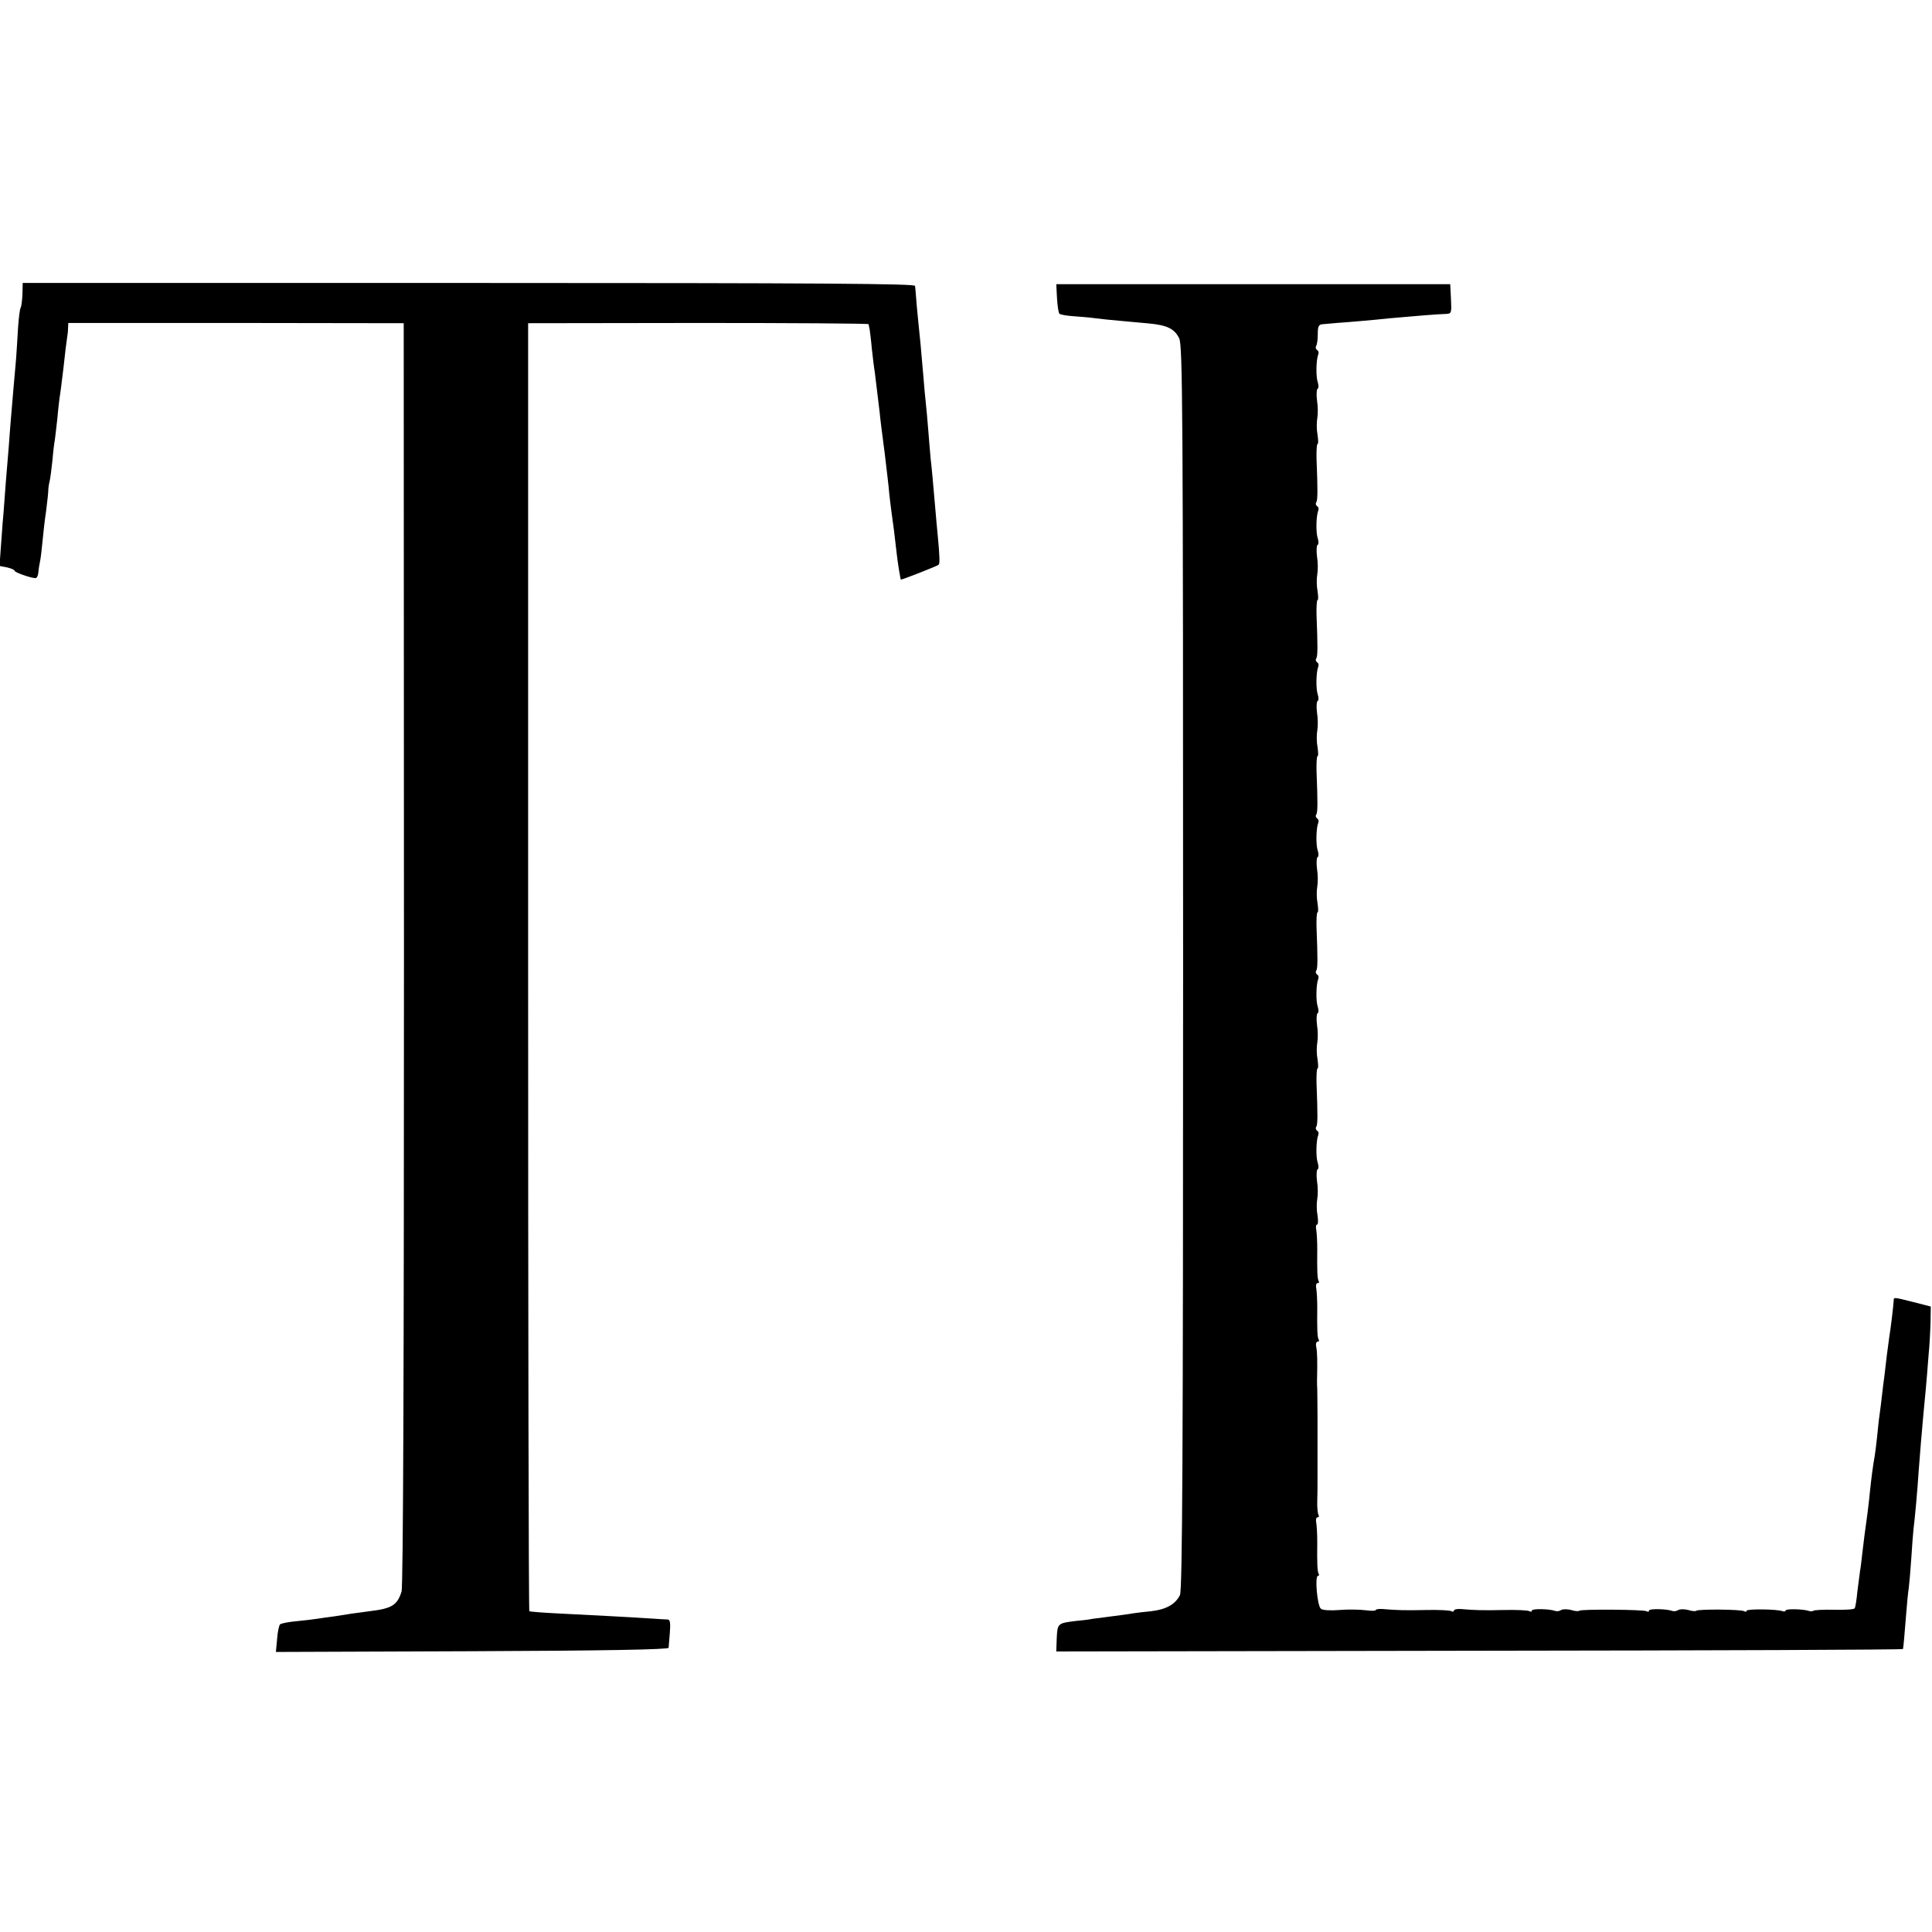 <?xml version="1.0" standalone="no"?>
<!DOCTYPE svg PUBLIC "-//W3C//DTD SVG 20010904//EN"
 "http://www.w3.org/TR/2001/REC-SVG-20010904/DTD/svg10.dtd">
<svg version="1.0" xmlns="http://www.w3.org/2000/svg"
 width="792pt" height="792pt" viewBox="0 0 792 792"
 preserveAspectRatio="xMidYMid meet">
<g transform="translate(0,792) scale(0.1,-0.1)"
fill="#000000" stroke="none">
<path d="M92 6715 c-1 -25 -4 -50 -7 -56 -4 -5 -8 -42 -11 -82 -2 -40 -6 -97
-8 -127 -3 -30 -7 -86 -11 -125 -3 -38 -8 -97 -11 -130 -3 -33 -6 -80 -8 -105
-6 -67 -19 -231 -21 -265 -2 -16 -6 -74 -10 -128 l-7 -97 31 -6 c17 -4 31 -10
31 -14 0 -6 63 -29 85 -30 6 0 11 10 12 22 1 13 4 33 7 46 3 13 7 49 10 80 3
31 9 89 15 127 5 39 9 77 9 85 0 8 2 24 5 35 3 11 8 51 12 88 3 37 8 76 10 85
1 9 6 48 10 85 3 37 8 76 9 85 2 9 9 64 16 122 6 58 13 114 15 125 2 11 4 29
4 41 l1 20 688 0 687 -1 1 -2585 c0 -1666 -3 -2596 -10 -2615 -18 -56 -40 -69
-131 -80 -27 -4 -61 -8 -74 -10 -13 -2 -45 -7 -70 -11 -25 -3 -57 -8 -71 -10
-14 -2 -52 -7 -85 -10 -33 -3 -63 -9 -67 -13 -4 -4 -10 -30 -12 -60 l-5 -53
805 3 c543 2 804 7 805 14 0 5 3 34 5 63 3 37 1 52 -8 53 -7 0 -38 2 -68 4
-89 6 -267 15 -385 21 -60 3 -112 7 -115 9 -3 2 -5 1190 -5 2642 l0 2638 698
1 c383 0 697 -2 698 -5 0 -3 2 -13 4 -21 1 -8 6 -44 9 -80 4 -36 9 -78 12 -95
5 -40 13 -109 20 -165 2 -25 12 -101 21 -170 8 -69 17 -141 18 -160 2 -19 6
-53 9 -75 6 -40 15 -111 22 -175 4 -37 15 -104 17 -106 2 -2 151 56 155 61 5
5 4 36 -3 110 -4 39 -8 88 -10 110 -10 115 -15 174 -20 215 -2 25 -7 79 -10
120 -3 41 -8 91 -10 110 -2 19 -7 69 -10 110 -10 118 -13 150 -21 225 -4 39
-8 84 -9 100 -1 17 -3 36 -4 43 -1 9 -374 12 -1830 12 l-1828 0 -1 -45z"/>
<path d="M4333 6698 c2 -32 6 -60 10 -64 4 -4 28 -8 54 -10 27 -2 66 -5 88 -8
22 -3 69 -8 105 -11 36 -3 90 -8 120 -11 75 -7 105 -22 124 -61 14 -31 16
-275 16 -2581 0 -2001 -3 -2552 -13 -2571 -19 -38 -57 -59 -118 -66 -31 -3
-65 -7 -76 -9 -10 -2 -46 -7 -78 -11 -33 -4 -71 -9 -85 -11 -14 -3 -45 -7 -70
-9 -74 -9 -75 -10 -78 -70 l-2 -55 1735 3 c954 1 1736 4 1736 7 2 7 6 54 13
142 3 42 8 92 11 110 2 18 7 71 10 118 3 47 7 101 9 120 6 45 17 170 21 235 5
66 14 178 20 240 5 52 12 120 21 240 4 39 7 99 8 134 l1 65 -70 18 c-84 21
-82 21 -82 6 -1 -20 -13 -120 -18 -148 -2 -14 -6 -47 -10 -75 -3 -27 -8 -66
-10 -85 -3 -19 -7 -55 -10 -80 -3 -25 -7 -61 -10 -80 -3 -19 -7 -60 -10 -90
-3 -30 -8 -66 -10 -80 -6 -31 -14 -91 -20 -150 -2 -25 -7 -61 -9 -80 -10 -71
-17 -126 -22 -170 -3 -25 -6 -56 -9 -70 -2 -14 -7 -52 -11 -85 -3 -33 -8 -64
-11 -68 -3 -5 -41 -7 -84 -6 -44 1 -82 -1 -85 -4 -3 -3 -12 -3 -18 -1 -22 8
-96 10 -96 2 0 -4 -6 -5 -12 -3 -23 9 -148 10 -148 2 0 -5 -4 -5 -10 -2 -12 8
-189 9 -196 2 -3 -3 -18 -2 -33 3 -16 4 -34 4 -41 0 -7 -5 -18 -6 -24 -4 -24
9 -96 10 -96 2 0 -5 -4 -7 -10 -3 -11 7 -269 9 -276 2 -3 -3 -18 -2 -33 3 -16
4 -34 4 -41 0 -7 -5 -18 -6 -24 -4 -24 9 -96 10 -96 2 0 -5 -5 -6 -10 -3 -6 4
-52 6 -103 5 -89 -2 -121 -1 -179 4 -16 1 -28 -2 -28 -7 0 -4 -5 -5 -10 -2 -6
4 -52 6 -103 5 -89 -2 -121 -1 -179 4 -16 1 -28 -1 -28 -4 0 -4 -19 -4 -42 -1
-24 3 -72 4 -107 1 -37 -3 -69 -1 -76 5 -15 11 -26 135 -12 135 4 0 6 4 3 8
-6 9 -7 44 -6 132 0 30 -2 65 -4 77 -3 13 0 23 5 23 6 0 7 4 4 10 -3 5 -6 31
-5 57 1 27 1 62 1 78 0 17 0 59 0 95 0 36 0 70 0 75 0 6 0 51 0 100 0 50 -1
99 -1 110 -1 11 -1 27 -1 35 2 79 1 118 -3 137 -3 13 0 23 5 23 6 0 8 4 5 8
-6 9 -7 44 -6 132 0 30 -2 65 -4 78 -3 12 0 22 5 22 6 0 8 4 5 8 -6 9 -7 44
-6 132 0 30 -2 65 -4 78 -3 12 -1 22 3 22 5 0 5 17 2 38 -4 20 -4 51 -1 67 3
17 3 49 -1 73 -3 23 -2 45 2 48 5 2 5 15 1 27 -8 22 -7 91 2 114 3 7 1 15 -5
18 -5 4 -7 11 -3 16 6 10 6 49 1 177 -1 34 1 62 4 62 4 0 3 17 0 38 -4 20 -4
51 -1 67 3 17 3 49 -1 73 -3 23 -2 45 2 48 5 2 5 15 1 27 -8 22 -7 91 2 114 3
7 1 15 -5 18 -5 4 -7 11 -3 16 6 10 6 49 1 177 -1 34 1 62 4 62 4 0 3 17 0 38
-4 20 -4 51 -1 67 3 17 3 49 -1 73 -3 23 -2 45 2 48 5 2 5 15 1 27 -8 22 -7
91 2 114 3 7 1 15 -5 18 -5 4 -7 11 -3 16 6 10 6 49 1 177 -1 34 1 62 4 62 4
0 3 17 0 38 -4 20 -4 51 -1 67 3 17 3 49 -1 73 -3 23 -2 45 2 48 5 2 5 15 1
27 -8 22 -7 91 2 114 3 7 1 15 -5 18 -5 4 -7 11 -3 16 6 10 6 49 1 177 -1 34
1 62 4 62 4 0 3 17 0 38 -4 20 -4 51 -1 67 3 17 3 49 -1 73 -3 23 -2 45 2 48
5 2 5 15 1 27 -8 22 -7 91 2 114 3 7 1 15 -5 18 -5 4 -7 11 -3 16 6 10 6 49 1
177 -1 34 1 62 4 62 4 0 3 17 0 38 -4 20 -4 51 -1 67 3 17 3 49 -1 73 -3 23
-2 45 2 48 5 2 5 15 1 27 -8 22 -7 91 2 114 3 7 1 15 -5 18 -5 4 -7 11 -4 16
4 5 7 27 7 49 0 34 4 40 22 41 11 1 37 3 56 5 19 1 64 5 100 8 36 3 88 8 115
11 98 9 210 18 233 18 22 1 23 4 20 62 l-3 60 -807 0 -808 0 3 -57z"/>
</g>
</svg>
